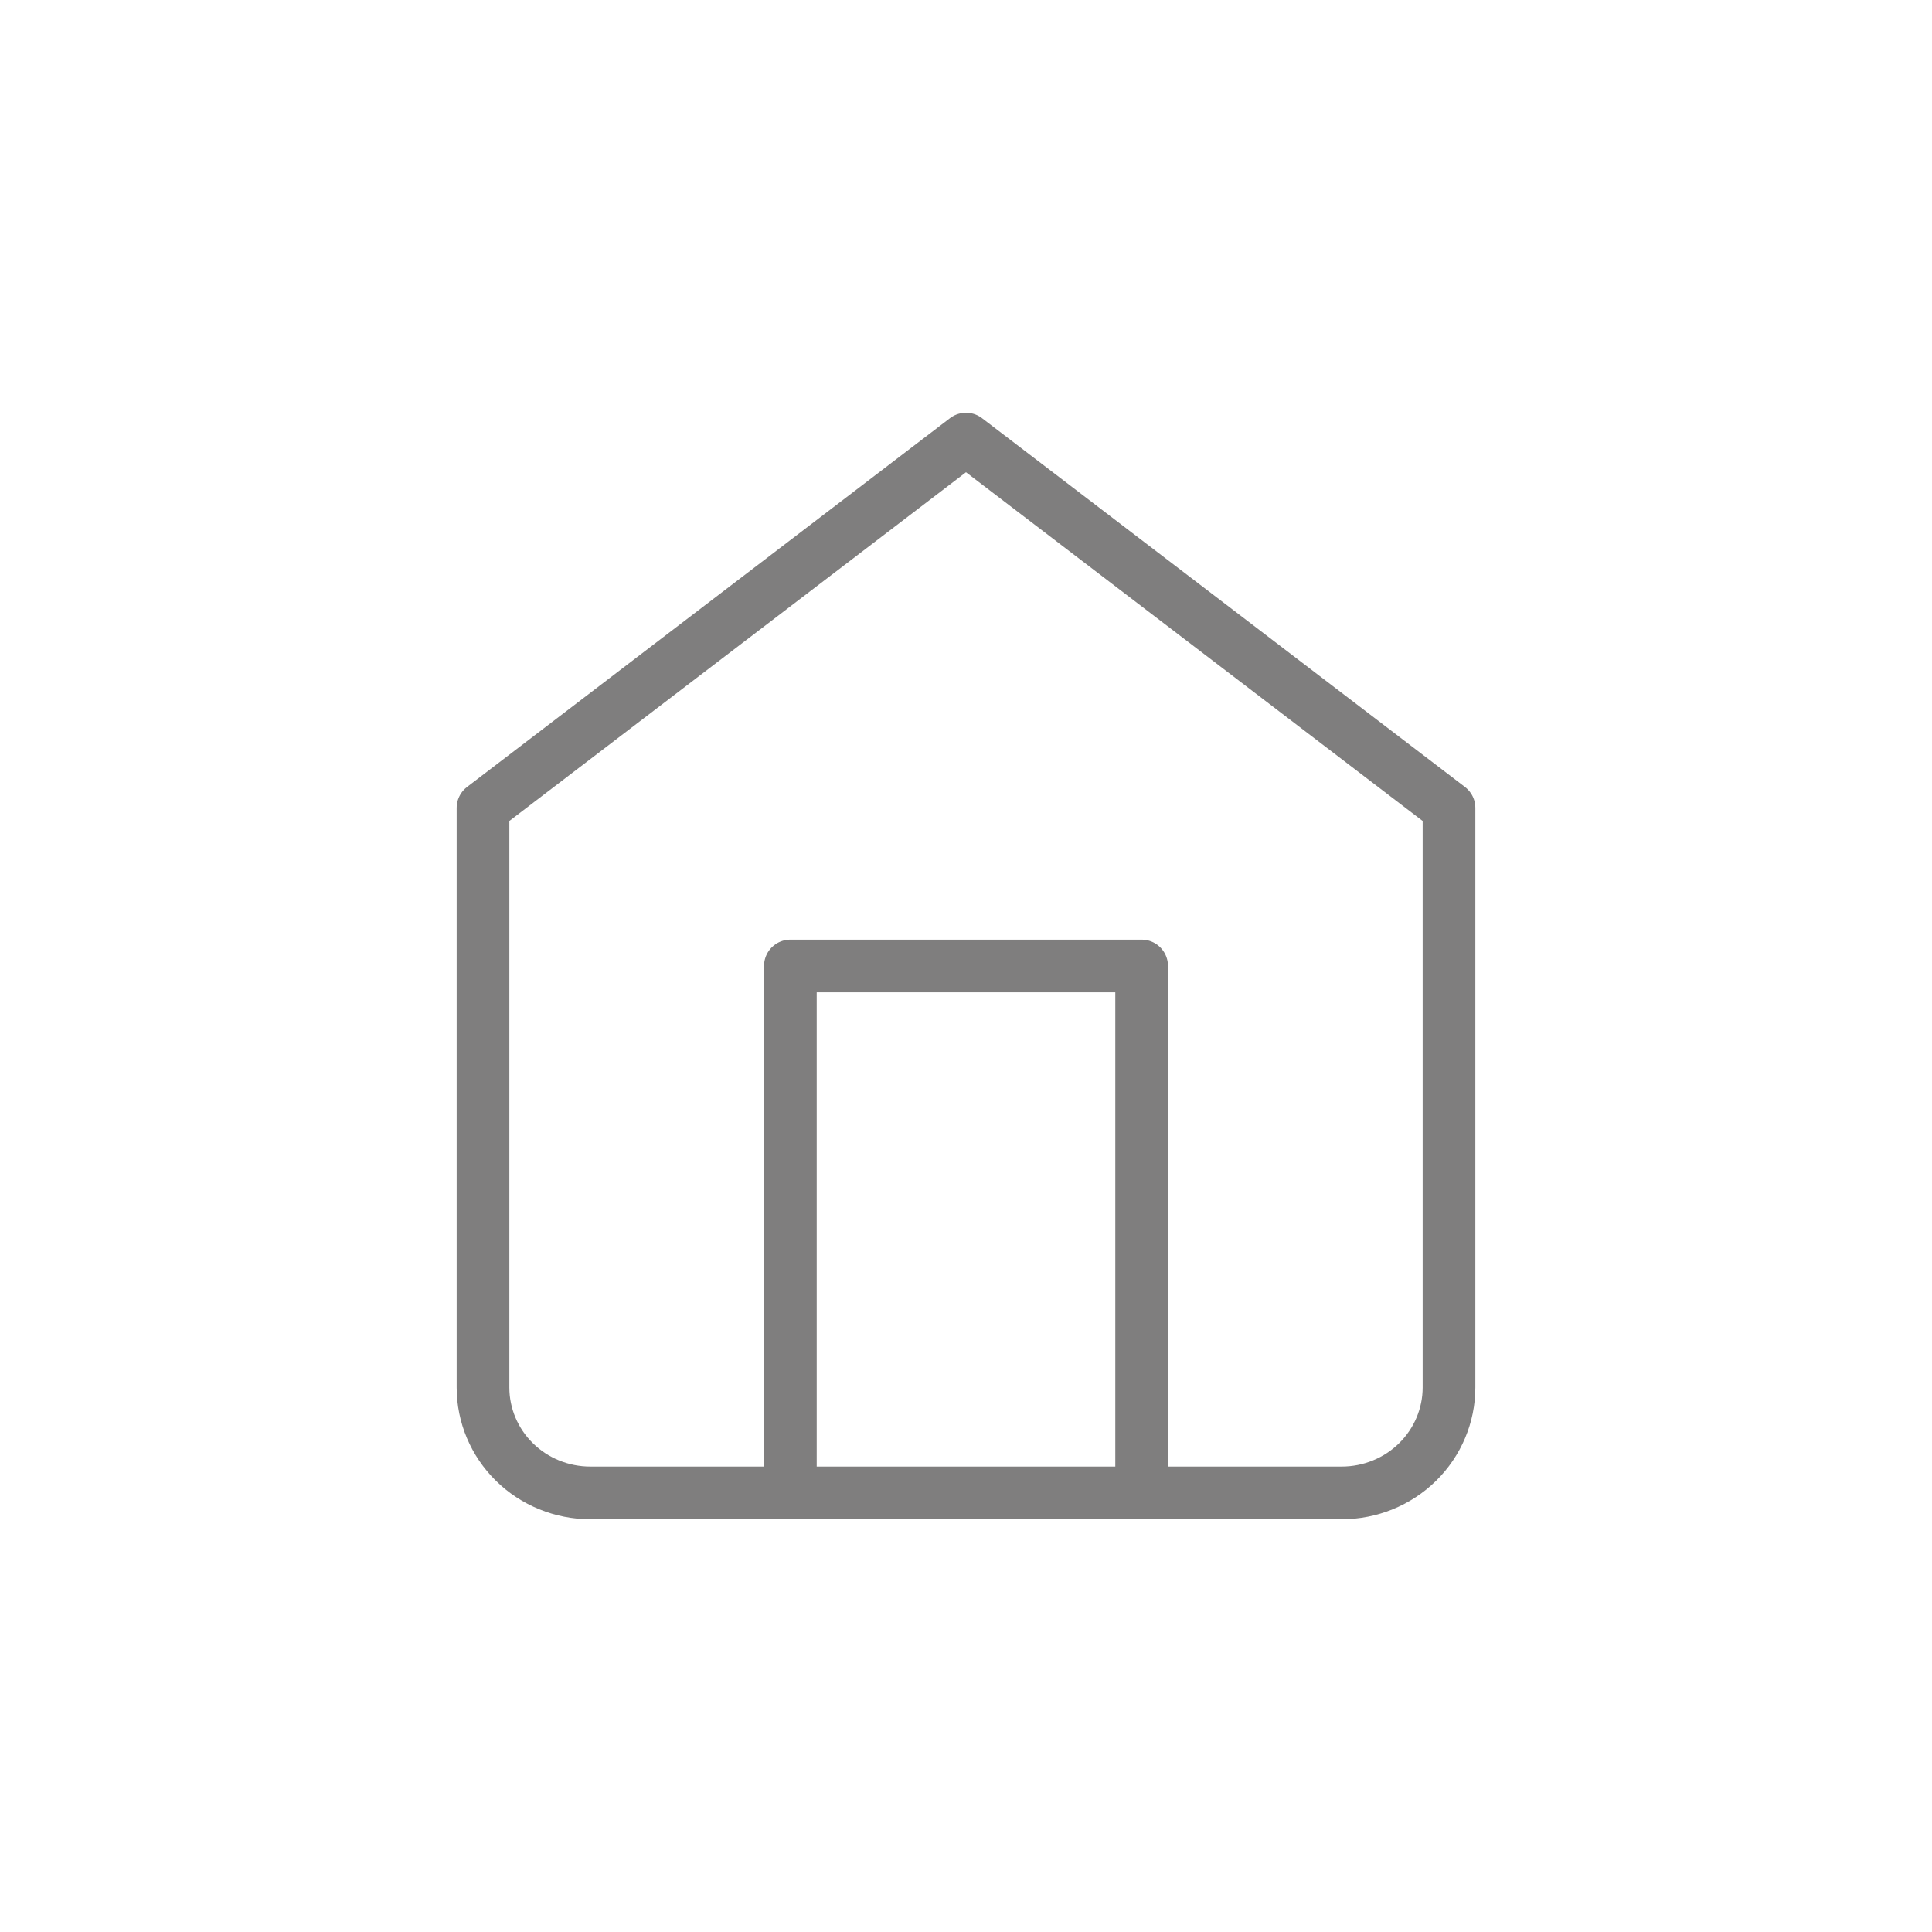 <svg width="44" height="44" viewBox="0 0 44 44" fill="none" xmlns="http://www.w3.org/2000/svg">
<path d="M11 18.4L22 10L33 18.4V31.6C33 32.236 32.742 32.847 32.284 33.297C31.826 33.747 31.204 34 30.556 34H13.444C12.796 34 12.174 33.747 11.716 33.297C11.258 32.847 11 32.236 11 31.6V18.4Z" stroke="#7F7E7E" stroke-width="1.2" stroke-linecap="round" stroke-linejoin="round"/>
<path d="M18 34V22H26V34" stroke="#7F7E7E" stroke-width="1.2" stroke-linecap="round" stroke-linejoin="round"/>
</svg>
